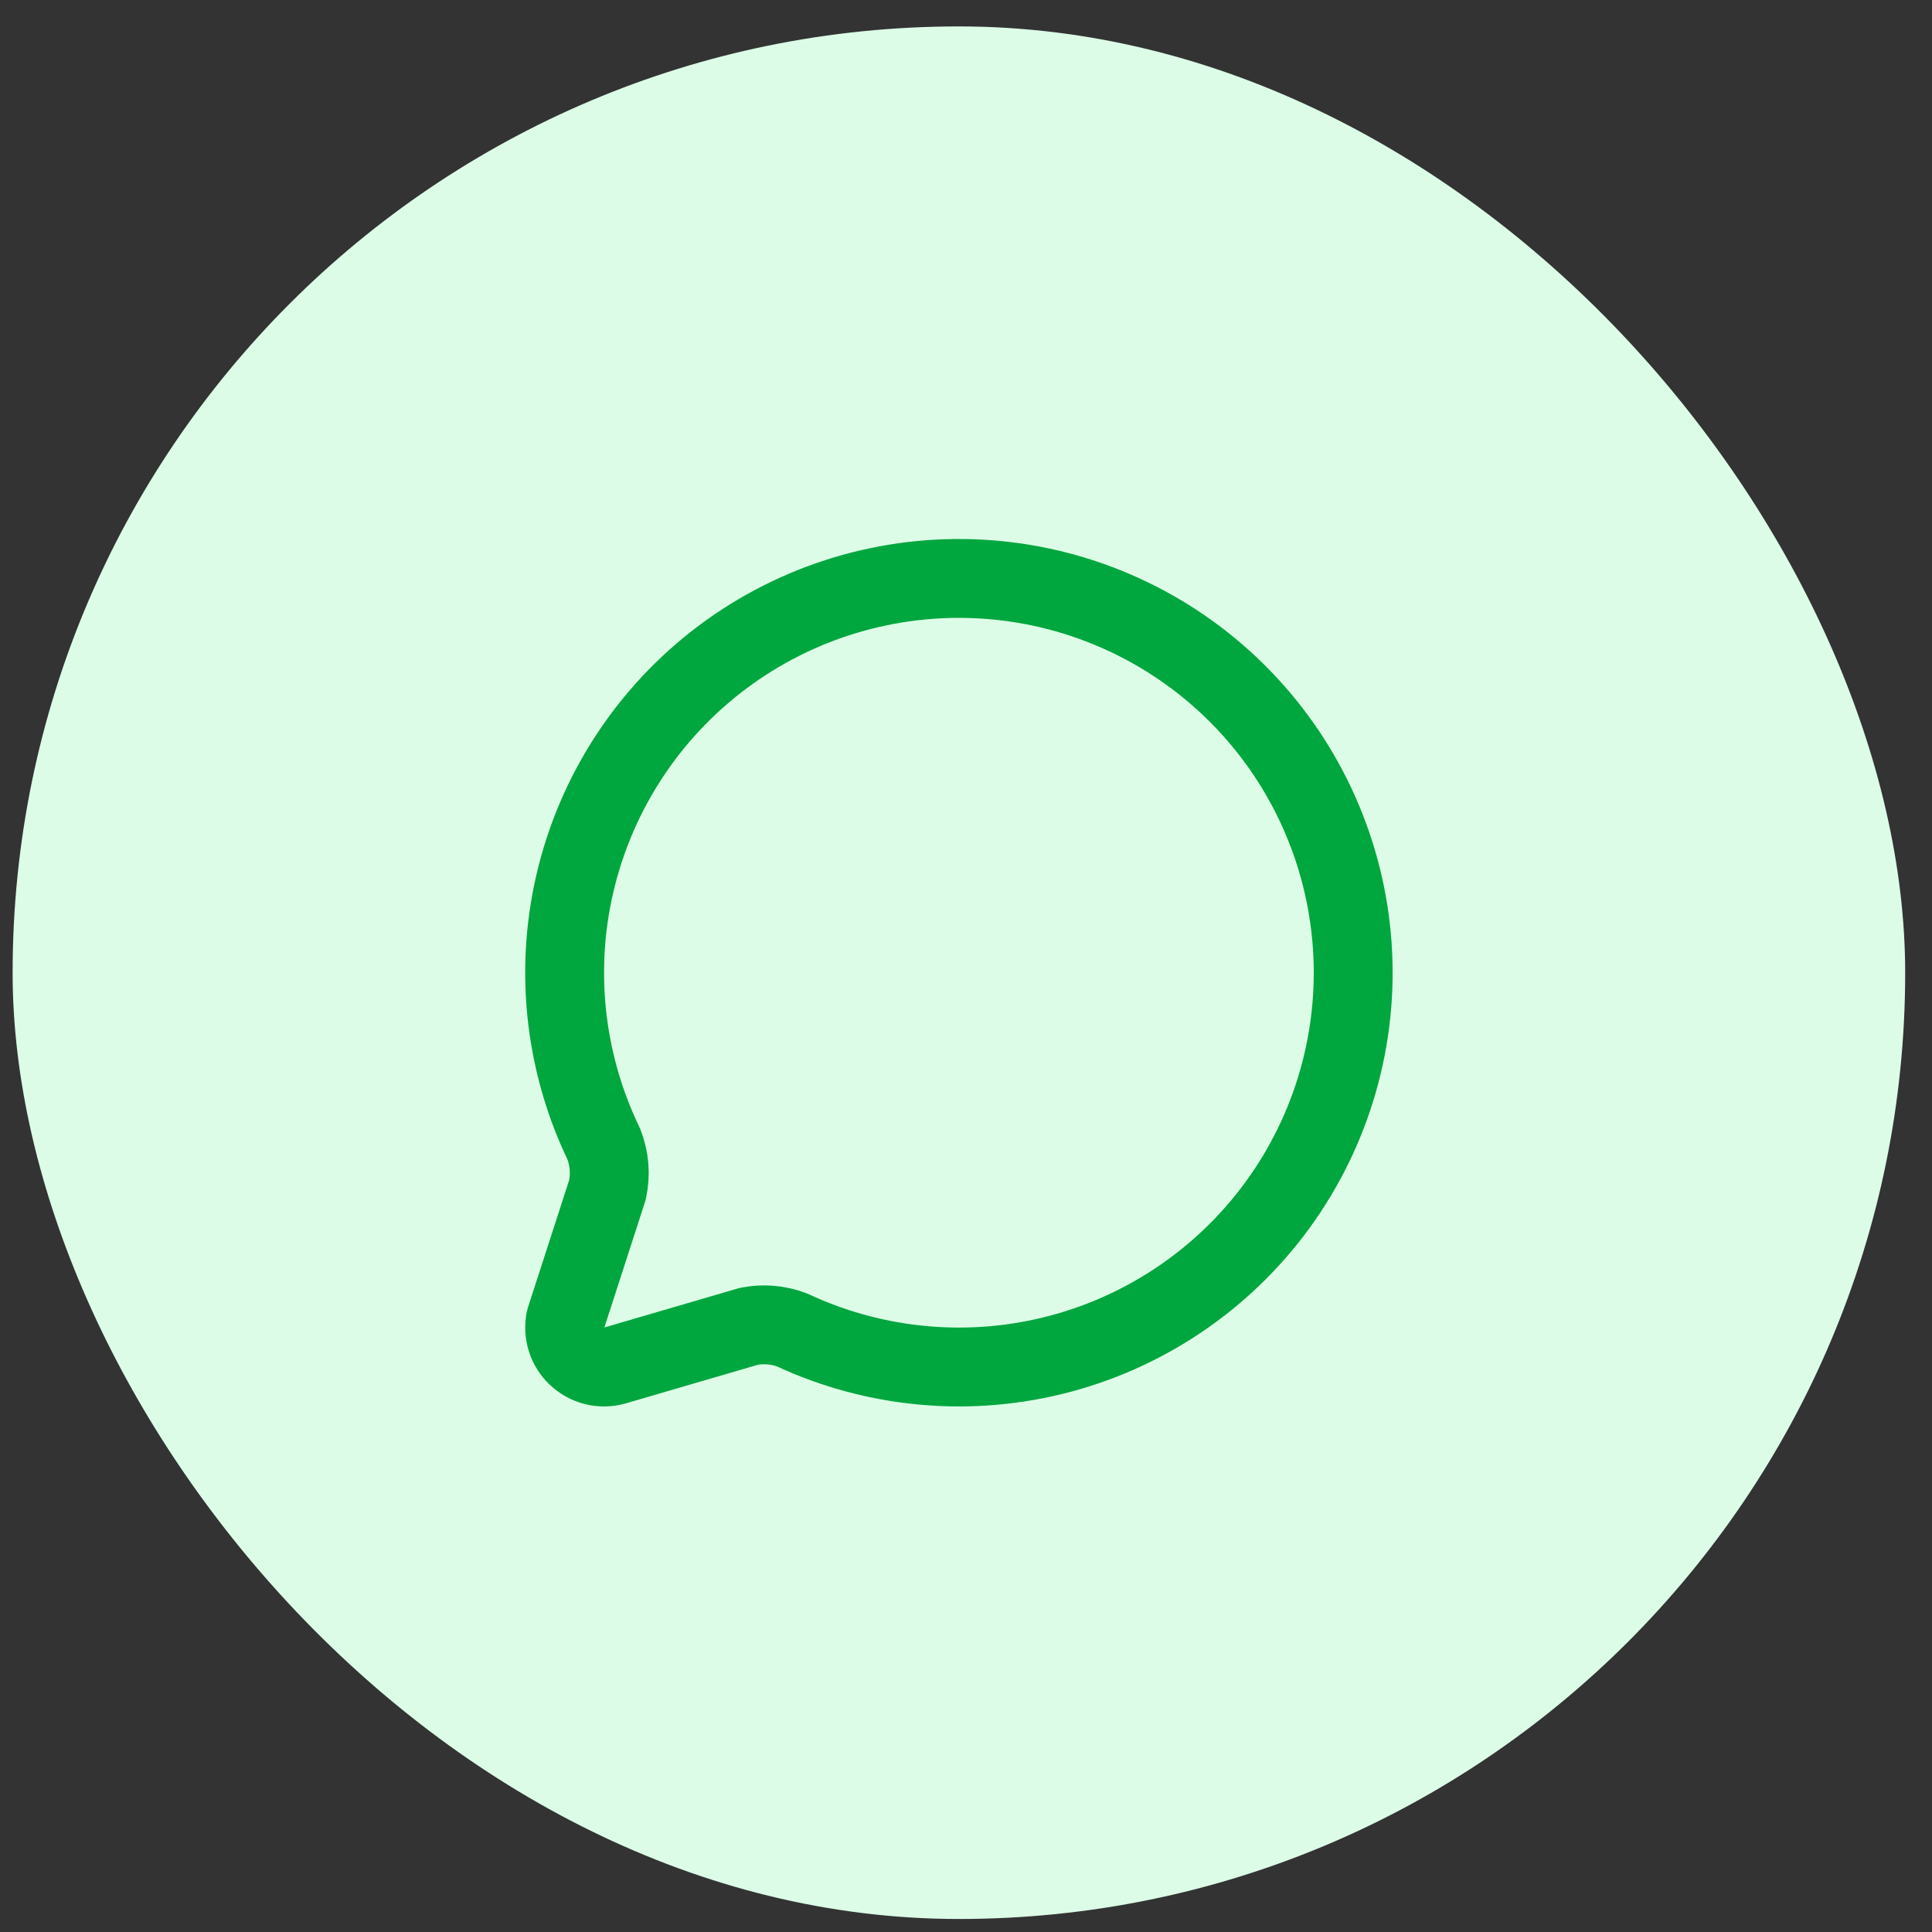 <svg xmlns="http://www.w3.org/2000/svg" fill="none" viewBox="0 0 49 49" height="49" width="49">
<rect x="0" y="0" width="49" height="49" fill="#333333" stroke="none"/>
<rect fill="#DCFCE7" rx="24" height="48" width="48" y="0.67" x="0.32"></rect>
<path stroke-linejoin="round" stroke-linecap="round" stroke-width="2" stroke="#00A63E" d="M15.312 29.012C15.459 29.383 15.492 29.789 15.406 30.179L14.341 33.469C14.307 33.636 14.316 33.809 14.367 33.971C14.418 34.134 14.51 34.28 14.634 34.397C14.758 34.514 14.909 34.598 15.074 34.64C15.239 34.682 15.412 34.681 15.577 34.637L18.99 33.639C19.358 33.566 19.738 33.598 20.089 33.731C22.224 34.728 24.643 34.939 26.919 34.327C29.195 33.714 31.181 32.318 32.528 30.384C33.874 28.449 34.494 26.102 34.278 23.755C34.062 21.408 33.025 19.213 31.348 17.556C29.671 15.9 27.464 14.889 25.114 14.702C22.765 14.515 20.425 15.164 18.507 16.533C16.59 17.903 15.217 19.907 14.633 22.19C14.048 24.473 14.289 26.889 15.312 29.012Z"></path>
</svg>
